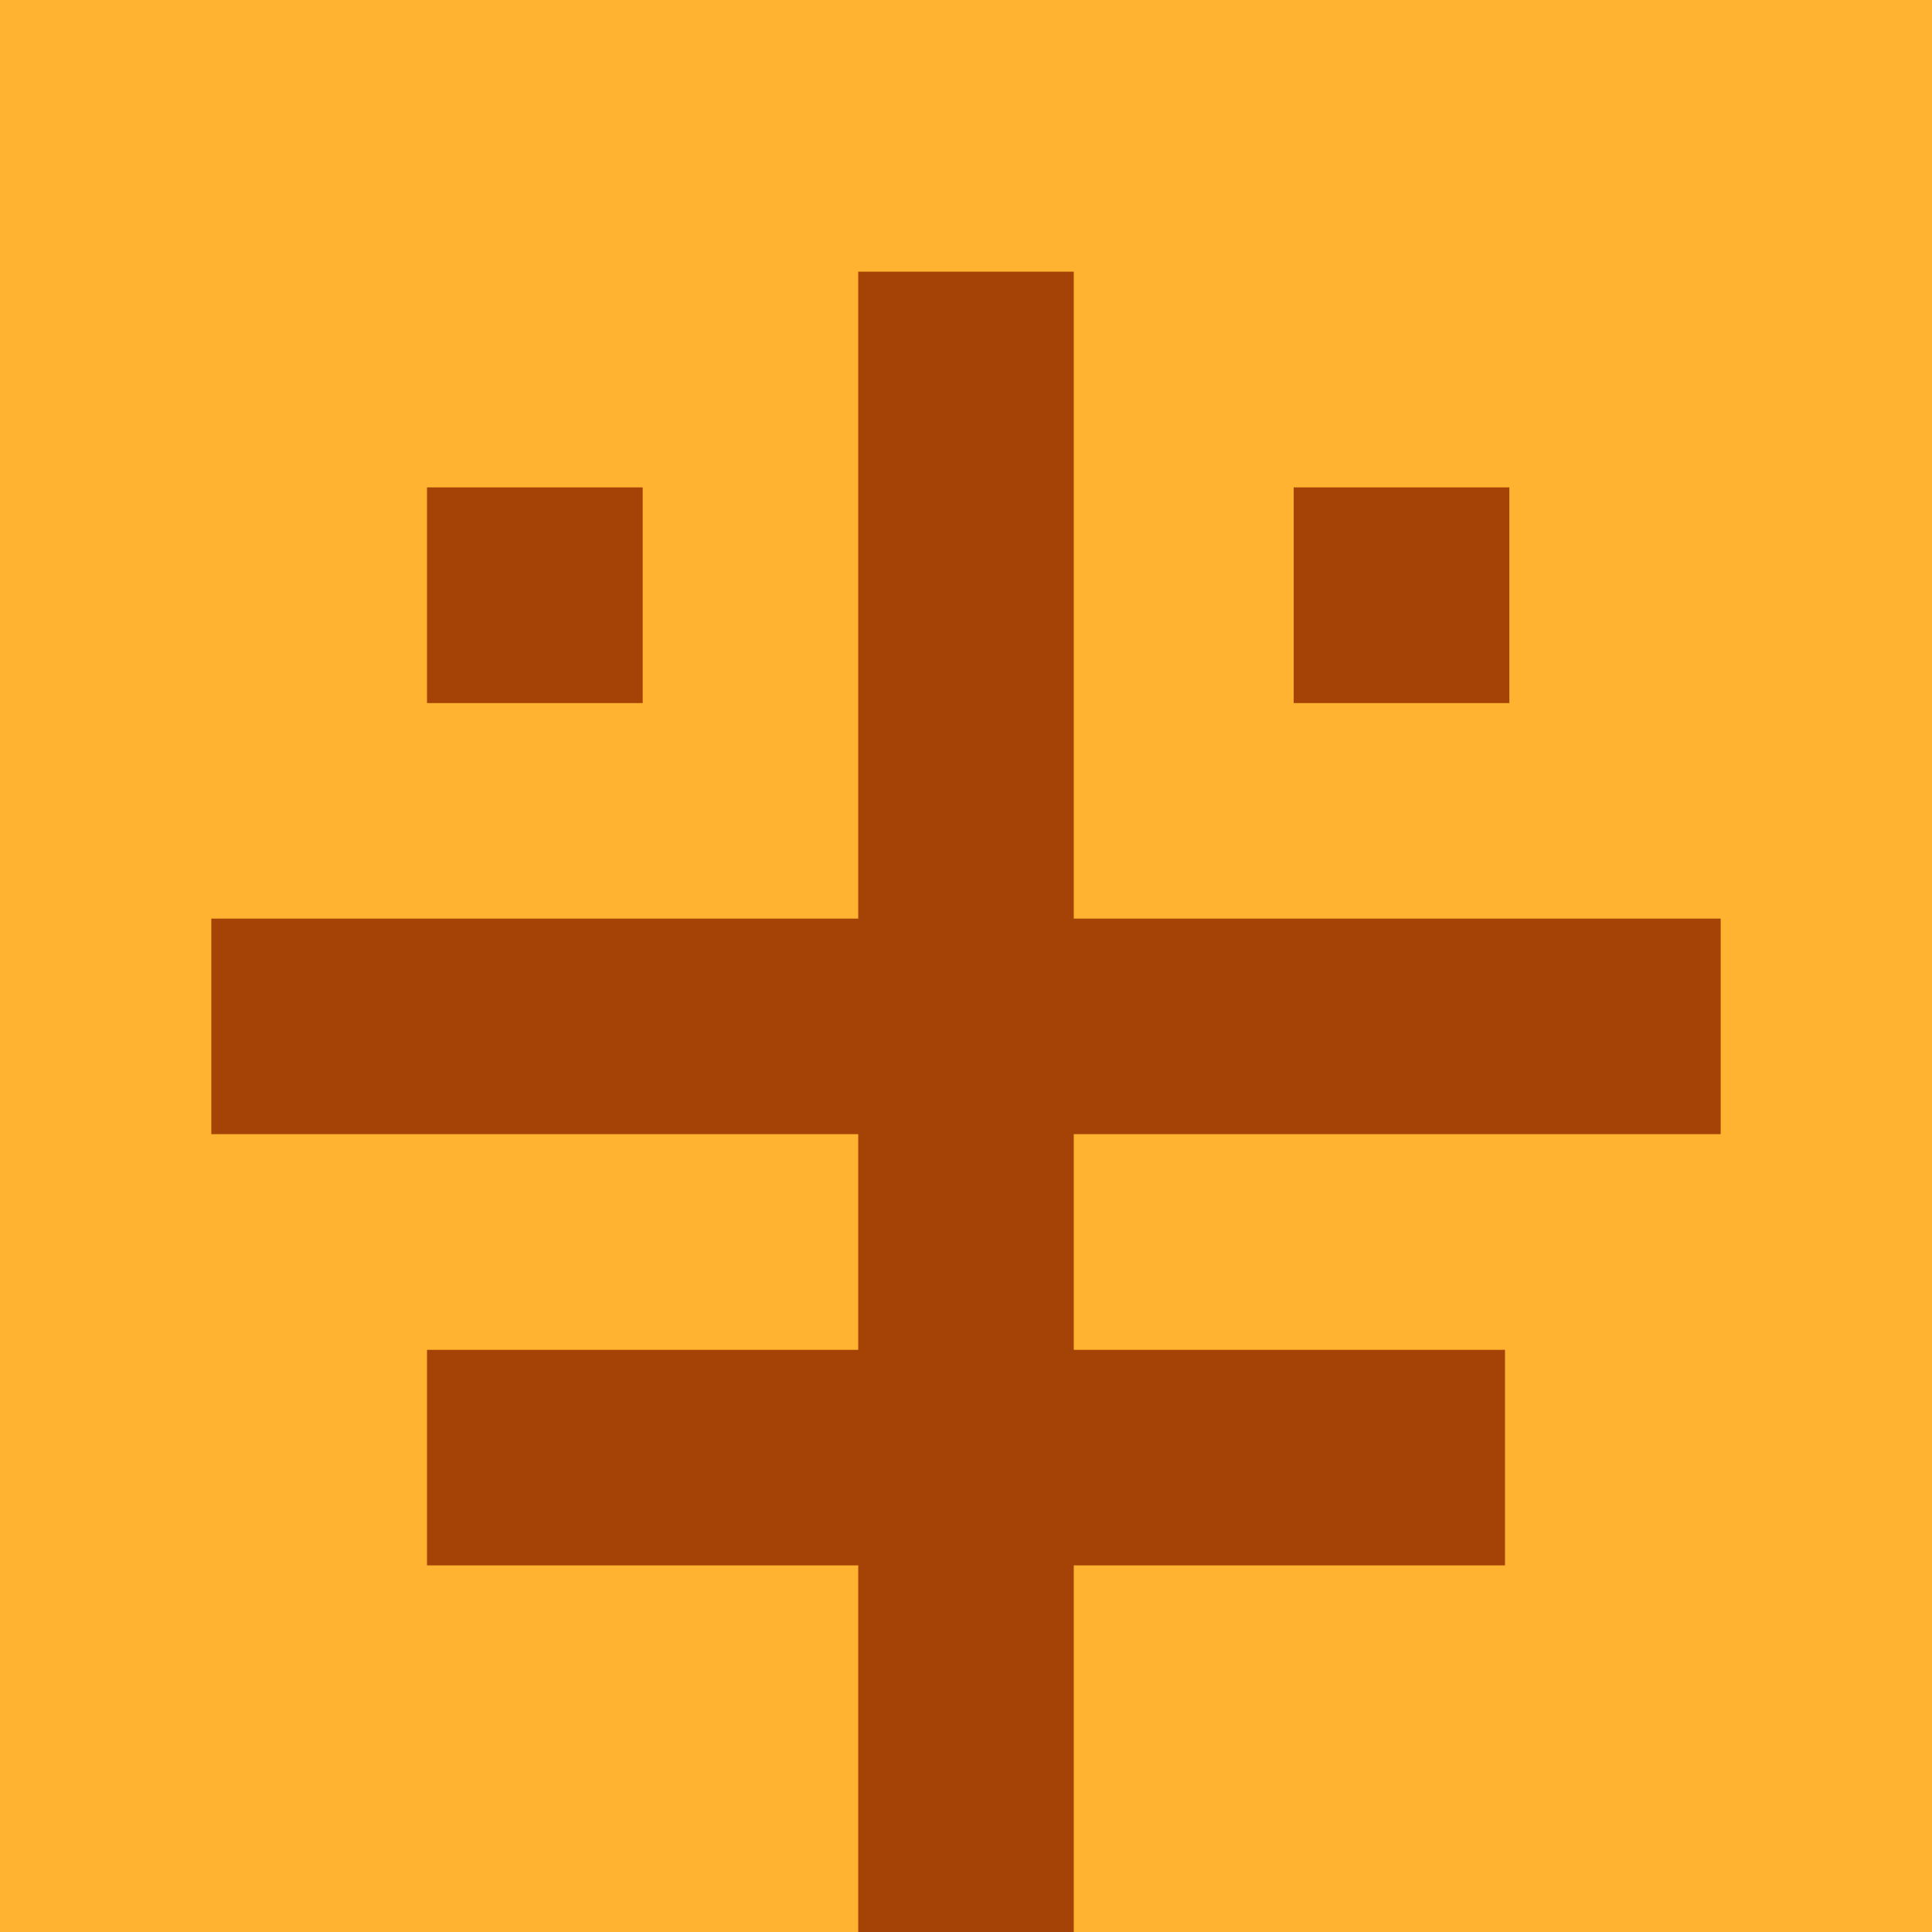 <?xml version="1.0" encoding="UTF-8"?><svg id="Layer_1" xmlns="http://www.w3.org/2000/svg" viewBox="0 0 128 128"><defs><style>.cls-1{fill:#ffb330;}.cls-2{fill:#a54307;}</style></defs><rect class="cls-1" width="128" height="128"/><g><rect class="cls-2" x="28.29" y="32.29" width="14.29" height="14.29"/><rect class="cls-2" x="85.71" y="32.29" width="14.29" height="14.29"/><polygon class="cls-2" points="71.14 18 56.86 18 56.86 60.86 14 60.86 14 75.14 56.86 75.14 56.86 89.43 28.29 89.43 28.29 103.71 56.86 103.71 56.86 128 71.14 128 71.14 103.71 99.71 103.71 99.71 89.43 71.14 89.43 71.14 75.14 114 75.14 114 60.86 71.14 60.86 71.14 18"/></g></svg>